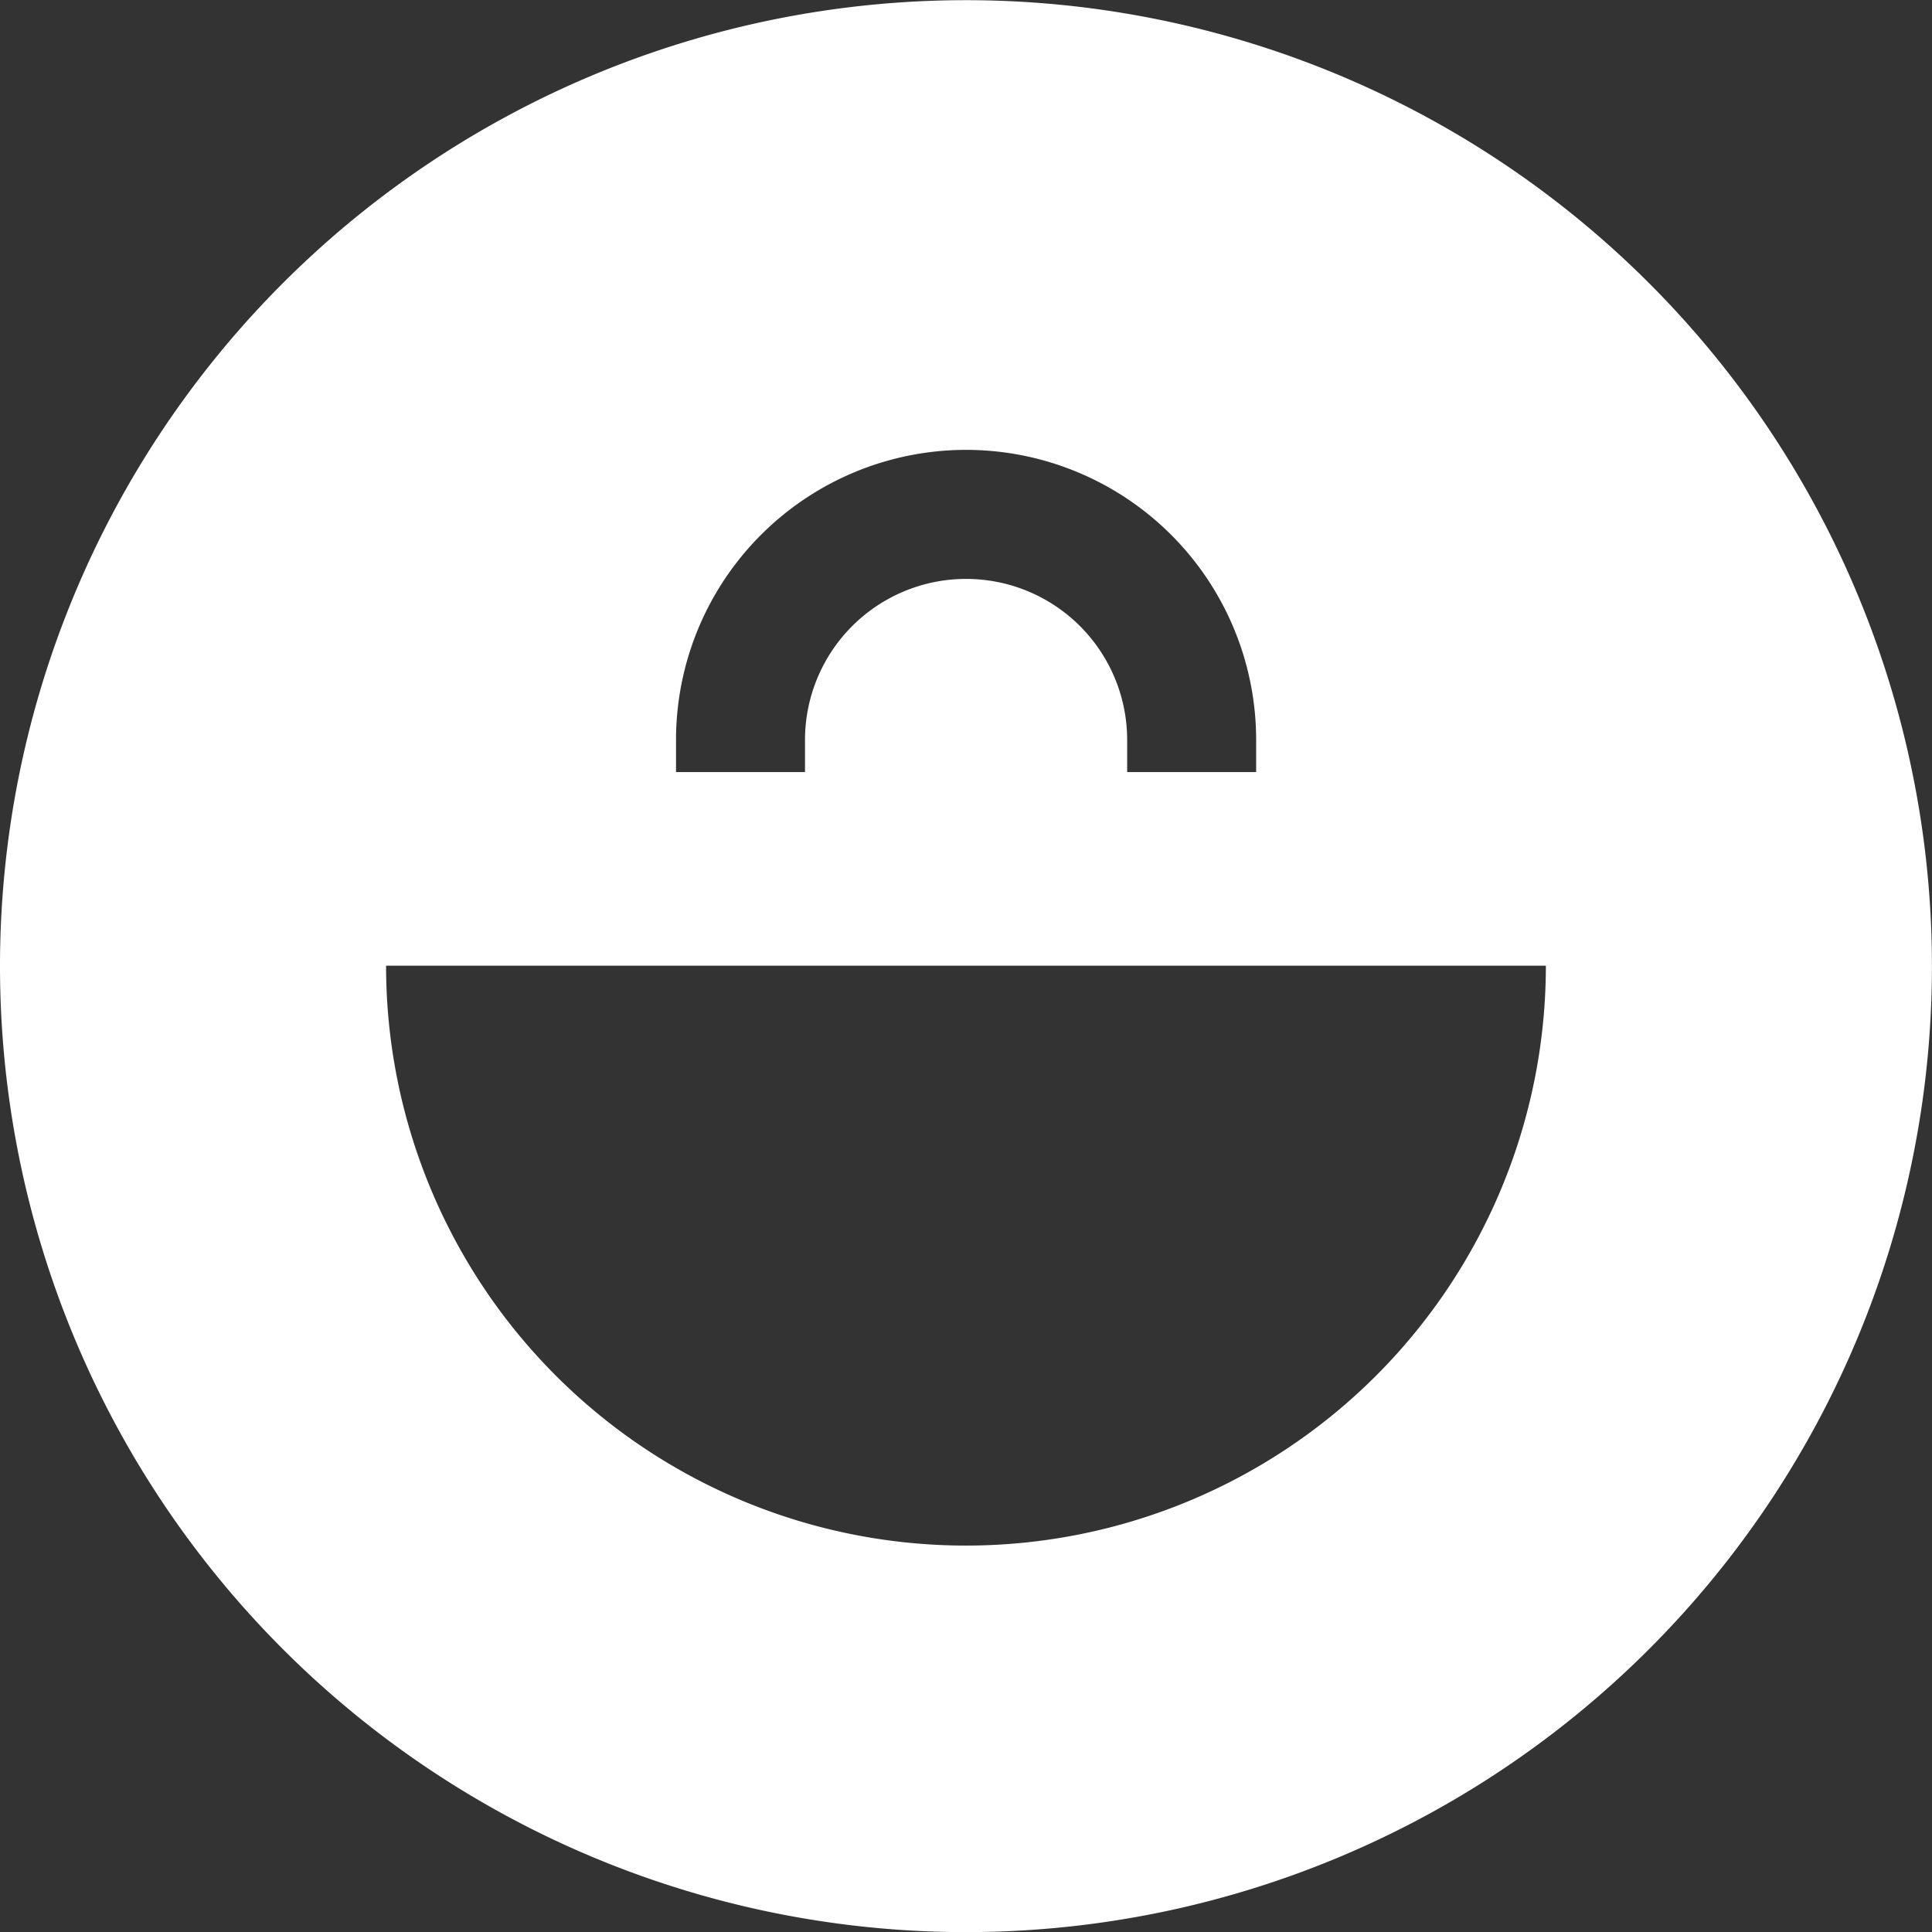 <svg id="Layer_1" data-name="Layer 1" xmlns="http://www.w3.org/2000/svg" width="4.63in" height="4.63in" viewBox="0 0 333.43 333.43"><rect x="0" y="0" width="333.43" height="333.43" fill="#333333" stroke="none"/><defs><style>.cls-1{fill:#ffffff;fill-rule:evenodd;}</style></defs><title>RetailTherapy-2020-logomark.svg</title><path class="cls-1" d="M344.75,180.68A166.71,166.71,0,1,1,178,14,166.71,166.71,0,0,1,344.75,180.68Zm-66.63-.05a100.08,100.08,0,0,1-200.16,0ZM178,91.61A50.07,50.07,0,0,0,128,141.68v5.54h22.26v-5.54a27.8,27.8,0,1,1,55.6,0v5.54h22.26v-5.54A50.07,50.07,0,0,0,178,91.61Z" transform="translate(-11.33 -13.97)"/></svg>